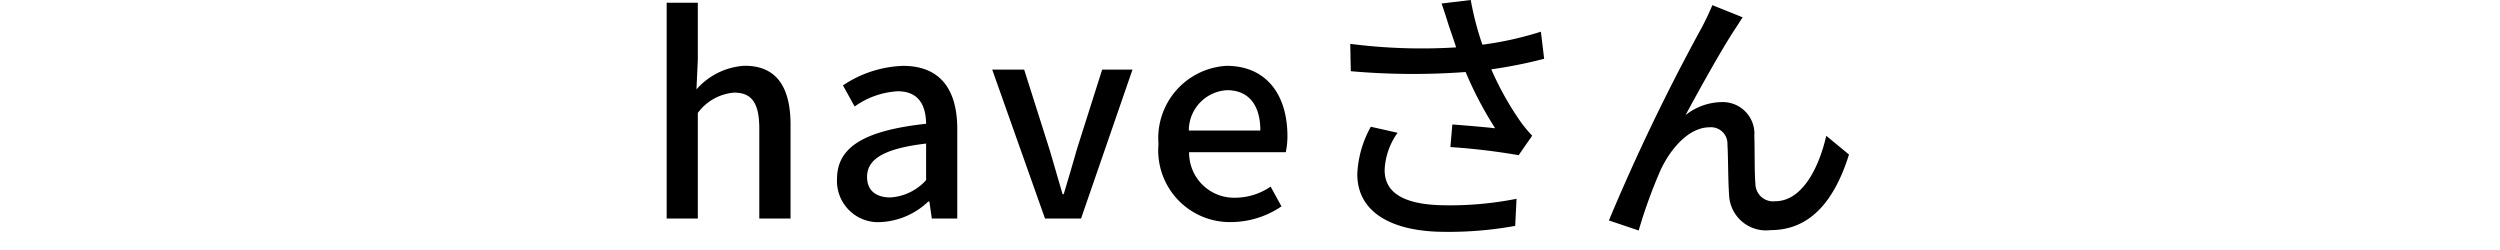 <svg xmlns="http://www.w3.org/2000/svg" width="120" height="12" viewBox="0 0 120 12">
  <g id="グループ_69969" data-name="グループ 69969" transform="translate(-96 -699)">
    <path id="パス_55221" data-name="パス 55221" d="M-28.119,0h1.495V-5.07a2.4,2.4,0,0,1,1.742-.975c.845,0,1.209.494,1.209,1.729V0h1.5V-4.5c0-1.82-.676-2.834-2.2-2.834A3.327,3.327,0,0,0-26.689-6.2l.065-1.417v-2.743h-1.495Zm10.283.169a3.554,3.554,0,0,0,2.275-.988h.052l.117.819h1.222V-4.3c0-1.9-.819-3.029-2.6-3.029a5.477,5.477,0,0,0-2.886.936l.559,1.014A3.932,3.932,0,0,1-17.03-6.11c1.053,0,1.352.728,1.365,1.56-2.977.325-4.277,1.118-4.277,2.652A1.975,1.975,0,0,0-17.836.169Zm.455-1.183C-18.018-1.014-18.5-1.3-18.5-2c0-.806.715-1.352,2.834-1.6v1.755A2.521,2.521,0,0,1-17.381-1.014ZM-9.958,0h1.729l2.47-7.15H-7.215L-8.437-3.3c-.195.7-.416,1.43-.624,2.132h-.052c-.208-.7-.416-1.43-.624-2.132L-10.959-7.15h-1.534Zm8.931.169A4.338,4.338,0,0,0,1.391-.585l-.52-.949A3.036,3.036,0,0,1-.832-1a2.159,2.159,0,0,1-2.21-2.184H1.6a3.876,3.876,0,0,0,.078-.767c0-2.015-1.027-3.38-2.925-3.38A3.476,3.476,0,0,0-4.511-3.575,3.439,3.439,0,0,0-1.027.169ZM-3.055-4.225A1.936,1.936,0,0,1-1.222-6.162c1.04,0,1.6.715,1.6,1.937ZM9.438-9.217c.091.26.208.6.338,1a26.822,26.822,0,0,1-5.083-.169l.026,1.313a34.185,34.185,0,0,0,5.512.039,17.889,17.889,0,0,0,1.417,2.7c-.442-.052-1.365-.13-2.054-.182L9.5-3.432a31.174,31.174,0,0,1,3.276.39l.65-.936a6.159,6.159,0,0,1-.624-.767,14.486,14.486,0,0,1-1.339-2.418A22.405,22.405,0,0,0,14-7.67l-.156-1.3a16.062,16.062,0,0,1-2.808.624,14.137,14.137,0,0,1-.559-2.145l-1.4.169C9.217-9.932,9.347-9.5,9.438-9.217Zm-2.47,5.1L5.681-4.407a5.1,5.1,0,0,0-.65,2.275C5.031-.325,6.643.624,9.191.637A17.756,17.756,0,0,0,12.61.351l.065-1.3a16.439,16.439,0,0,1-3.406.312C7.4-.65,6.344-1.157,6.344-2.327A3.29,3.29,0,0,1,6.968-4.121ZM23.53-9.659l-1.456-.585A12.046,12.046,0,0,1,21.528-9.1,97.8,97.8,0,0,0,17.108.091l1.43.481A23.852,23.852,0,0,1,19.6-2.353c.494-1.04,1.365-2.028,2.34-2.028a.789.789,0,0,1,.858.819c.039.637.026,1.664.078,2.4a1.775,1.775,0,0,0,2,1.716c1.937,0,3.081-1.469,3.757-3.627l-1.092-.9C27.2-2.47,26.4-.832,25.09-.832a.848.848,0,0,1-.949-.832c-.052-.6-.026-1.612-.052-2.288A1.519,1.519,0,0,0,22.516-5.59a2.857,2.857,0,0,0-1.729.624c.65-1.209,1.729-3.146,2.327-4.056C23.27-9.256,23.413-9.49,23.53-9.659Z" transform="translate(156.119 709.491)"/>
    <path id="パス_55223" data-name="パス 55223" d="M0,0H120V12H0Z" transform="translate(96 699)" fill="none"/>
  </g>
</svg>
